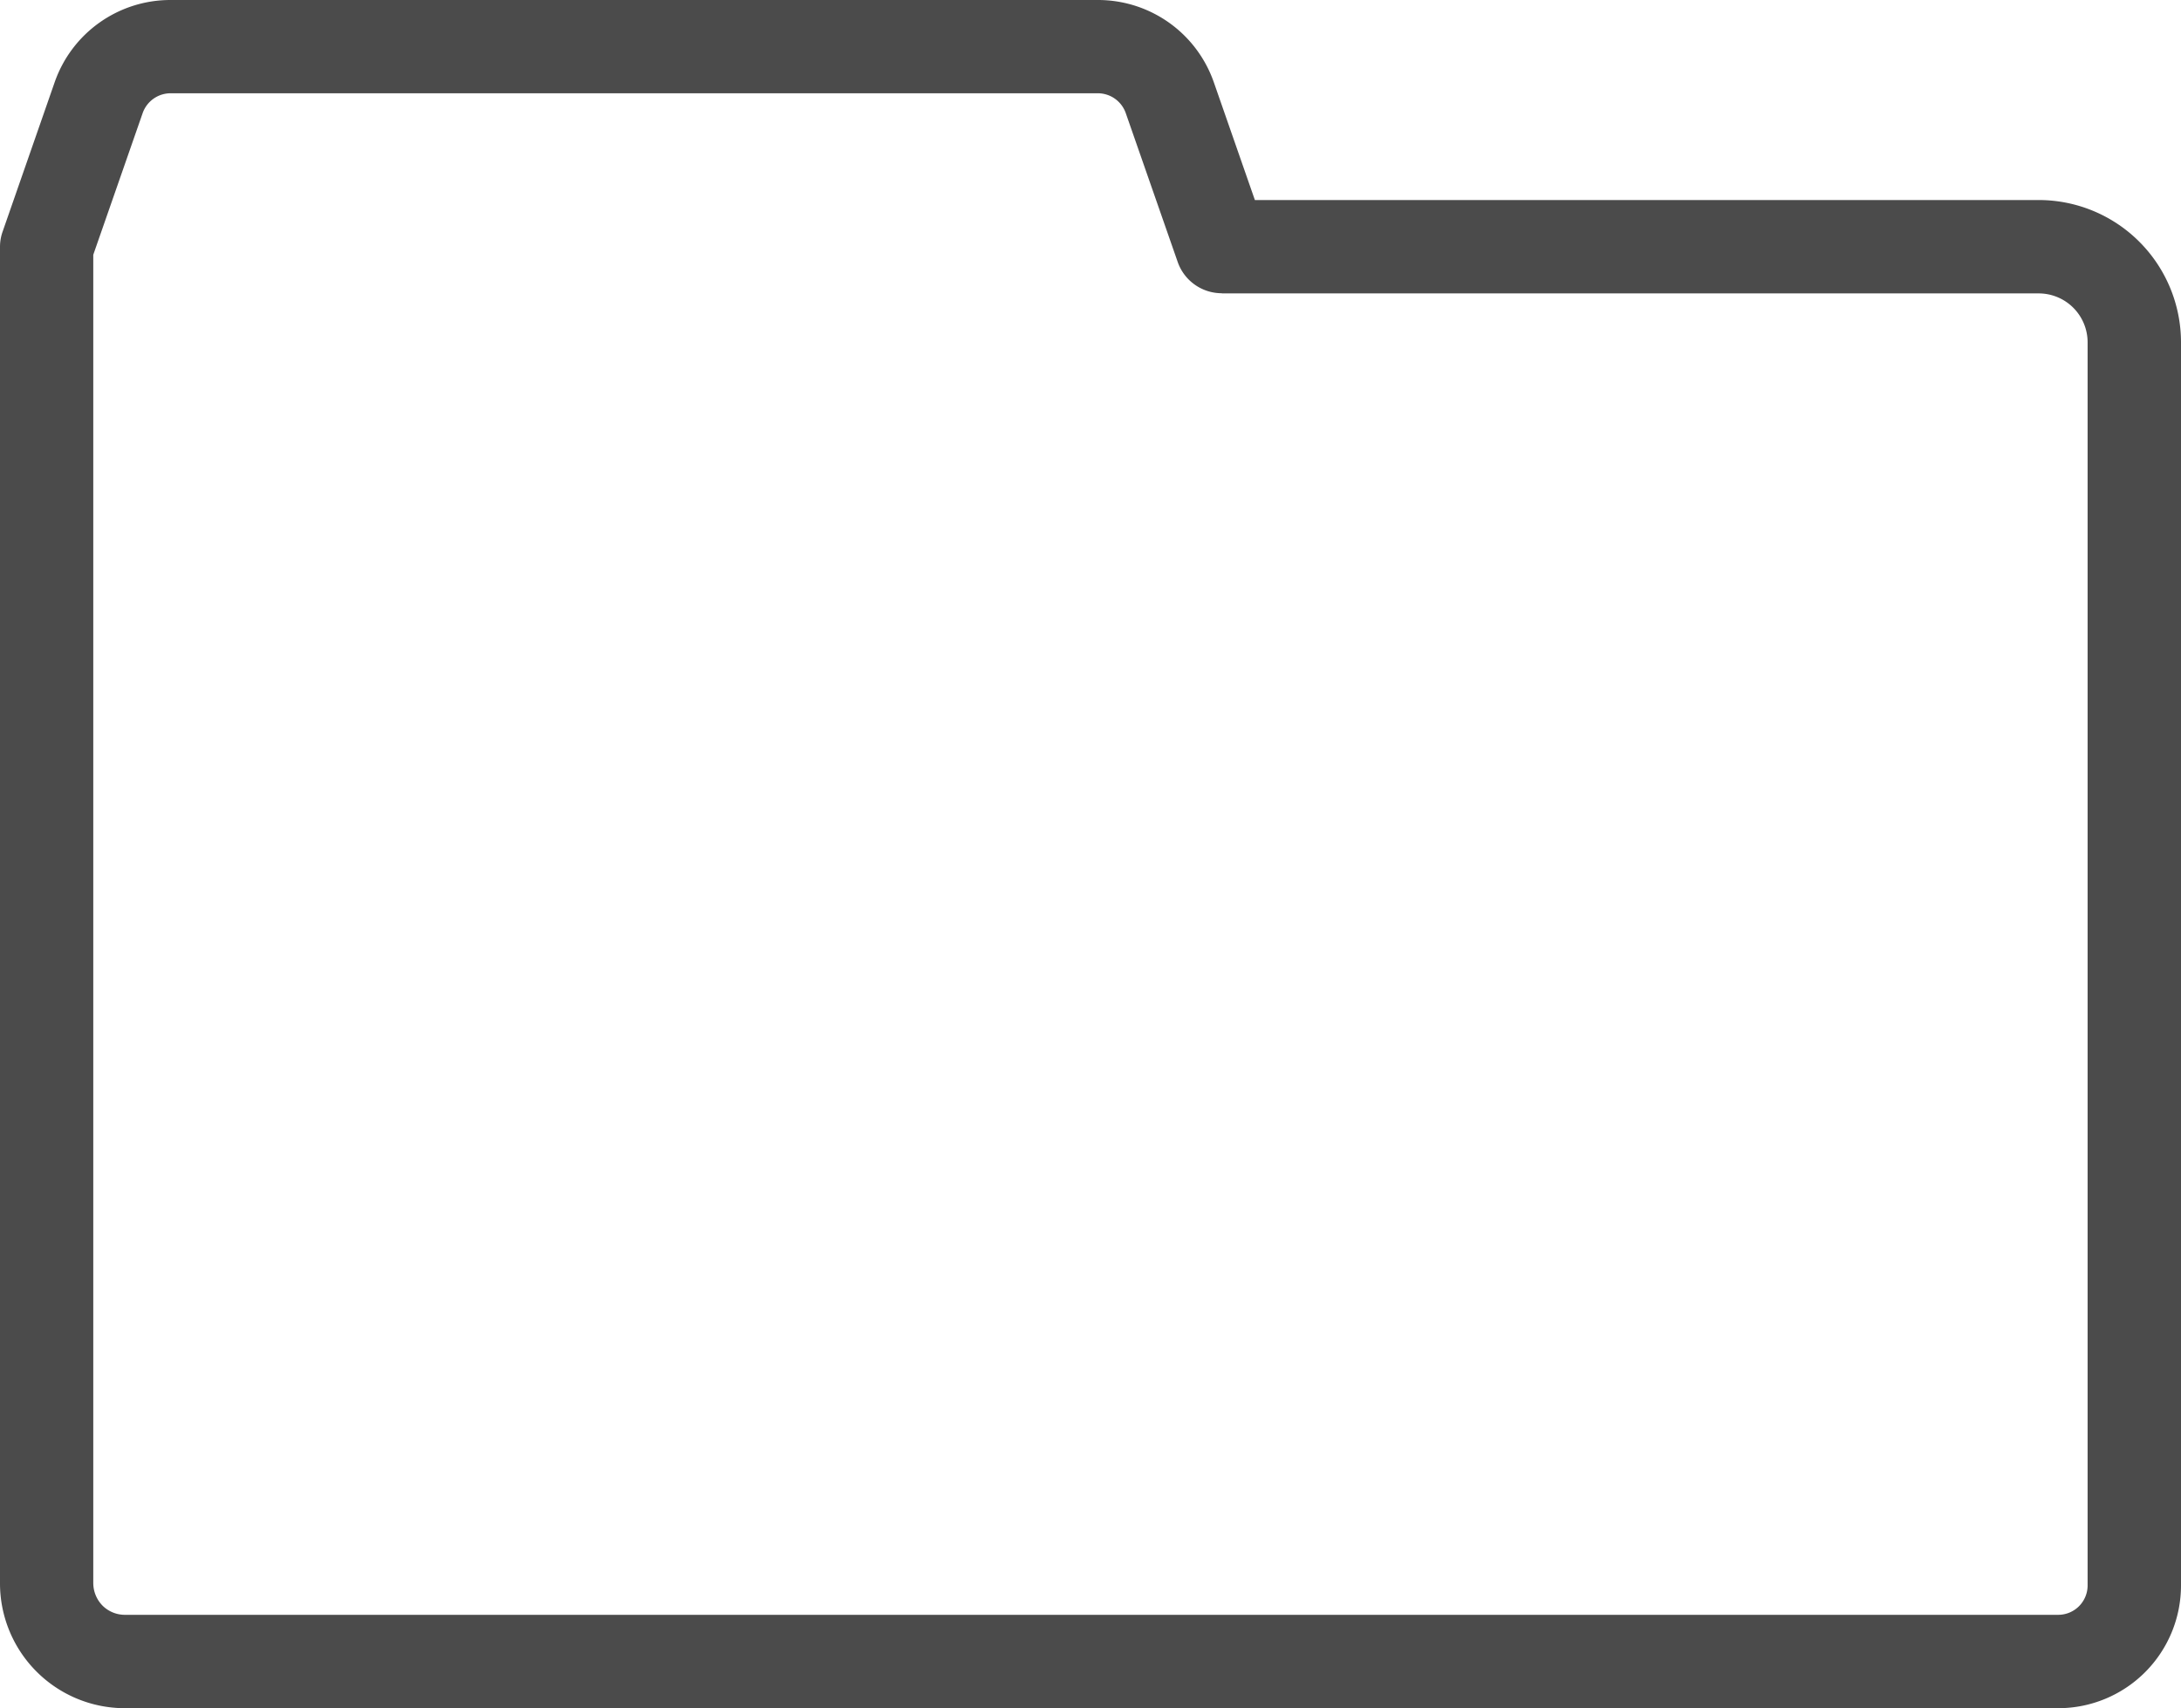 <svg id="グループ_598" data-name="グループ 598" xmlns="http://www.w3.org/2000/svg" xmlns:xlink="http://www.w3.org/1999/xlink" width="38.3" height="30" viewBox="0 0 38.3 30">
  <defs>
    <clipPath id="clip-path">
      <rect id="長方形_535" data-name="長方形 535" width="38.3" height="30" fill="none"/>
    </clipPath>
  </defs>
  <g id="グループ_597" data-name="グループ 597" transform="translate(0 0)" clip-path="url(#clip-path)">
    <path id="パス_1175" data-name="パス 1175" d="M21.455,4.335l.774-.27-.913-2.619A2.154,2.154,0,0,0,19.281,0H3A2.152,2.152,0,0,0,.959,1.447L.047,4.065A.8.8,0,0,0,0,4.335V27.8A2.193,2.193,0,0,0,2.2,30H36.145A2.156,2.156,0,0,0,38.3,27.846V6.013a2.5,2.5,0,0,0-2.5-2.5H21.455v.82l.774-.27-.774.27v.82H35.8a.859.859,0,0,1,.86.858V27.846a.516.516,0,0,1-.516.514H2.2a.556.556,0,0,1-.4-.162.568.568,0,0,1-.162-.394V4.474l.867-2.487A.521.521,0,0,1,3,1.638H19.281a.52.52,0,0,1,.488.348L20.681,4.6a.819.819,0,0,0,.774.55Z" transform="translate(0 0)" fill="#4b4b4b"/>
  </g>
</svg>
